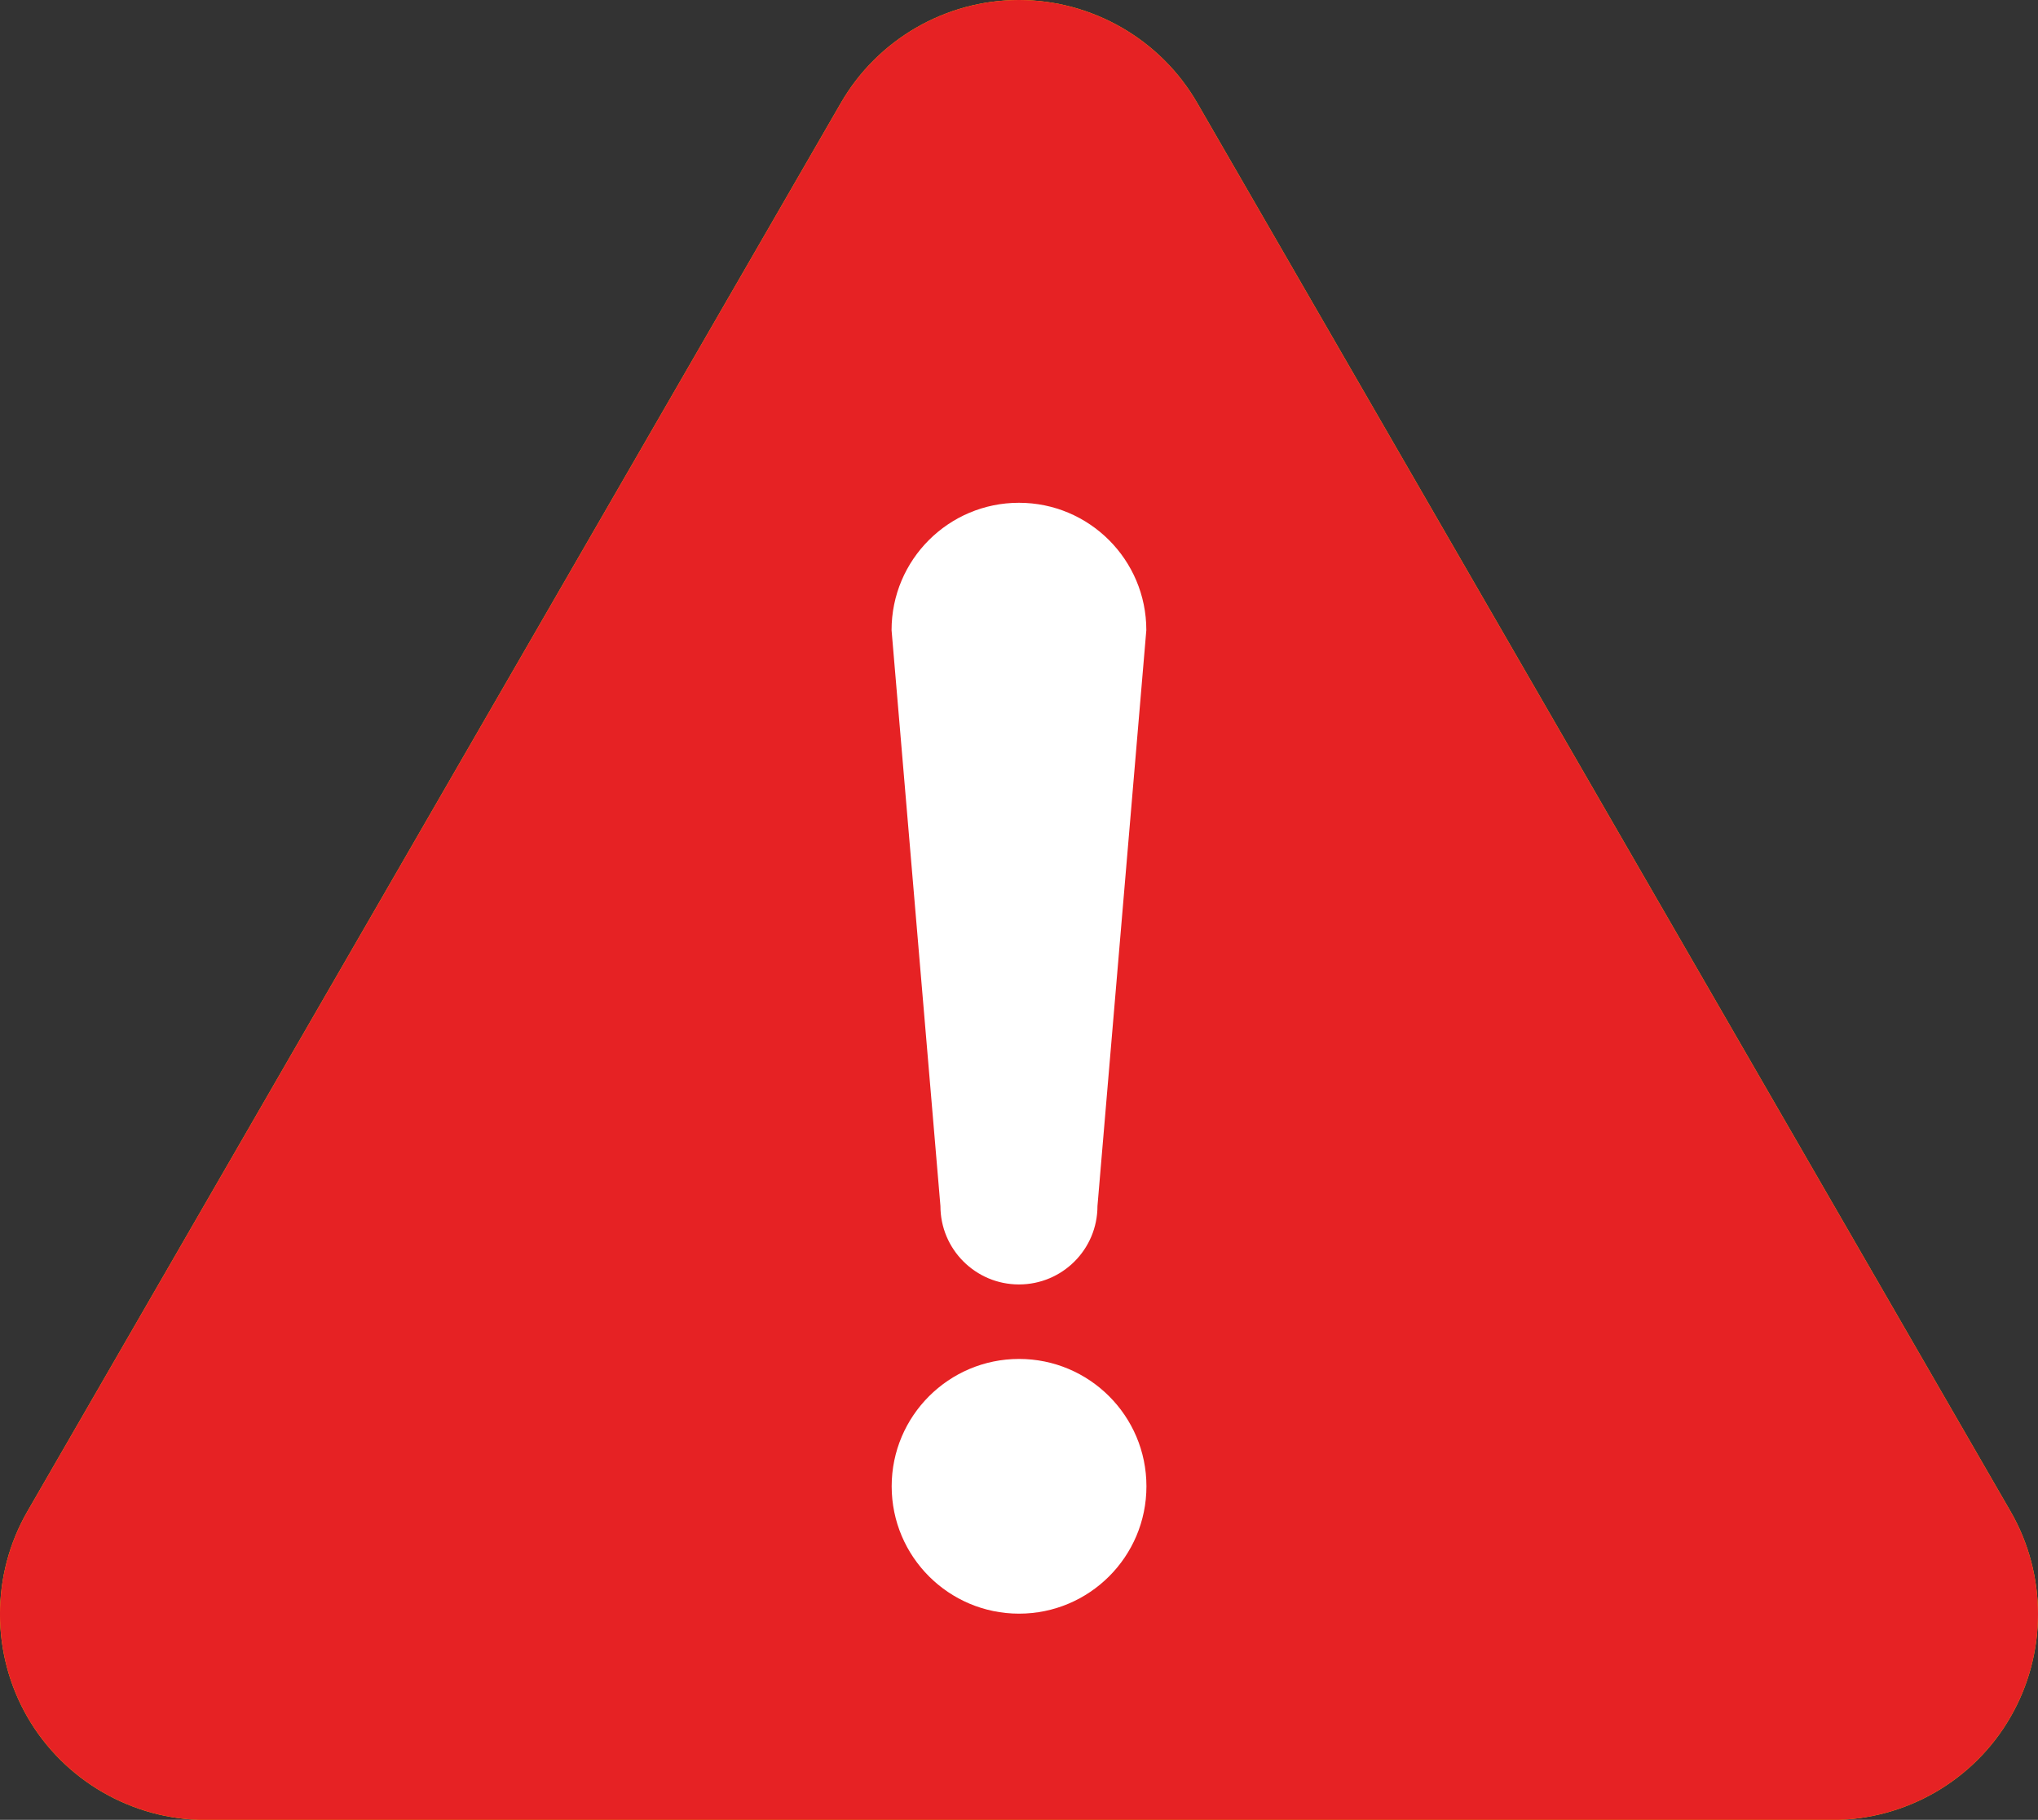 <?xml version="1.0" encoding="utf-8"?>
<!-- Generator: Adobe Illustrator 23.0.4, SVG Export Plug-In . SVG Version: 6.00 Build 0)  -->
<svg version="1.1" id="レイヤー_1" xmlns="http://www.w3.org/2000/svg" xmlns:xlink="http://www.w3.org/1999/xlink" x="0px"
	 y="0px" viewBox="0 0 19.311 17.247" style="enable-background:new 0 0 19.311 17.247;" xml:space="preserve">
<rect x="0" y="0" width="19.311" height="17.247" fill="#333333" stroke="none"/>
<style type="text/css">
	.st0{fill:#FFD000;}
	.st1{fill:#E62224;}
	.st2{fill:#FFFFFF;}
</style>
<g>
	<g>
		<g>
			<path class="st0" d="M19.051,14.324L11.344,0.975C10.997,0.374,10.35,0,9.655,0C8.961,0,8.315,0.374,7.968,0.975L0.26,14.323
				c-0.347,0.601-0.347,1.348,0,1.95c0.347,0.601,0.994,0.975,1.688,0.975h15.414c0.694,0,1.342-0.373,1.688-0.975
				C19.398,15.671,19.398,14.925,19.051,14.324z"/>
		</g>
		<g>
			<path class="st1" d="M19.051,14.324L11.344,0.975C10.997,0.374,10.35,0,9.655,0C8.961,0,8.315,0.374,7.968,0.975L0.26,14.323
				c-0.347,0.601-0.347,1.348,0,1.95c0.347,0.601,0.994,0.975,1.688,0.975h15.414c0.694,0,1.342-0.373,1.688-0.975
				C19.398,15.671,19.398,14.925,19.051,14.324z"/>
		</g>
	</g>
	<g>
		<g>
			<path class="st2" d="M9.656,15.293c-0.666,0-1.207-0.54-1.207-1.207c0-0.666,0.541-1.207,1.207-1.207
				c0.666,0,1.207,0.54,1.207,1.207C10.863,14.753,10.322,15.293,9.656,15.293z M10.399,11.43c0,0.411-0.333,0.743-0.744,0.743
				c-0.411,0-0.744-0.333-0.744-0.743L8.448,5.972c0-0.667,0.541-1.207,1.207-1.207c0.666,0,1.207,0.54,1.207,1.207L10.399,11.43z"
				/>
		</g>
	</g>
</g>
</svg>
